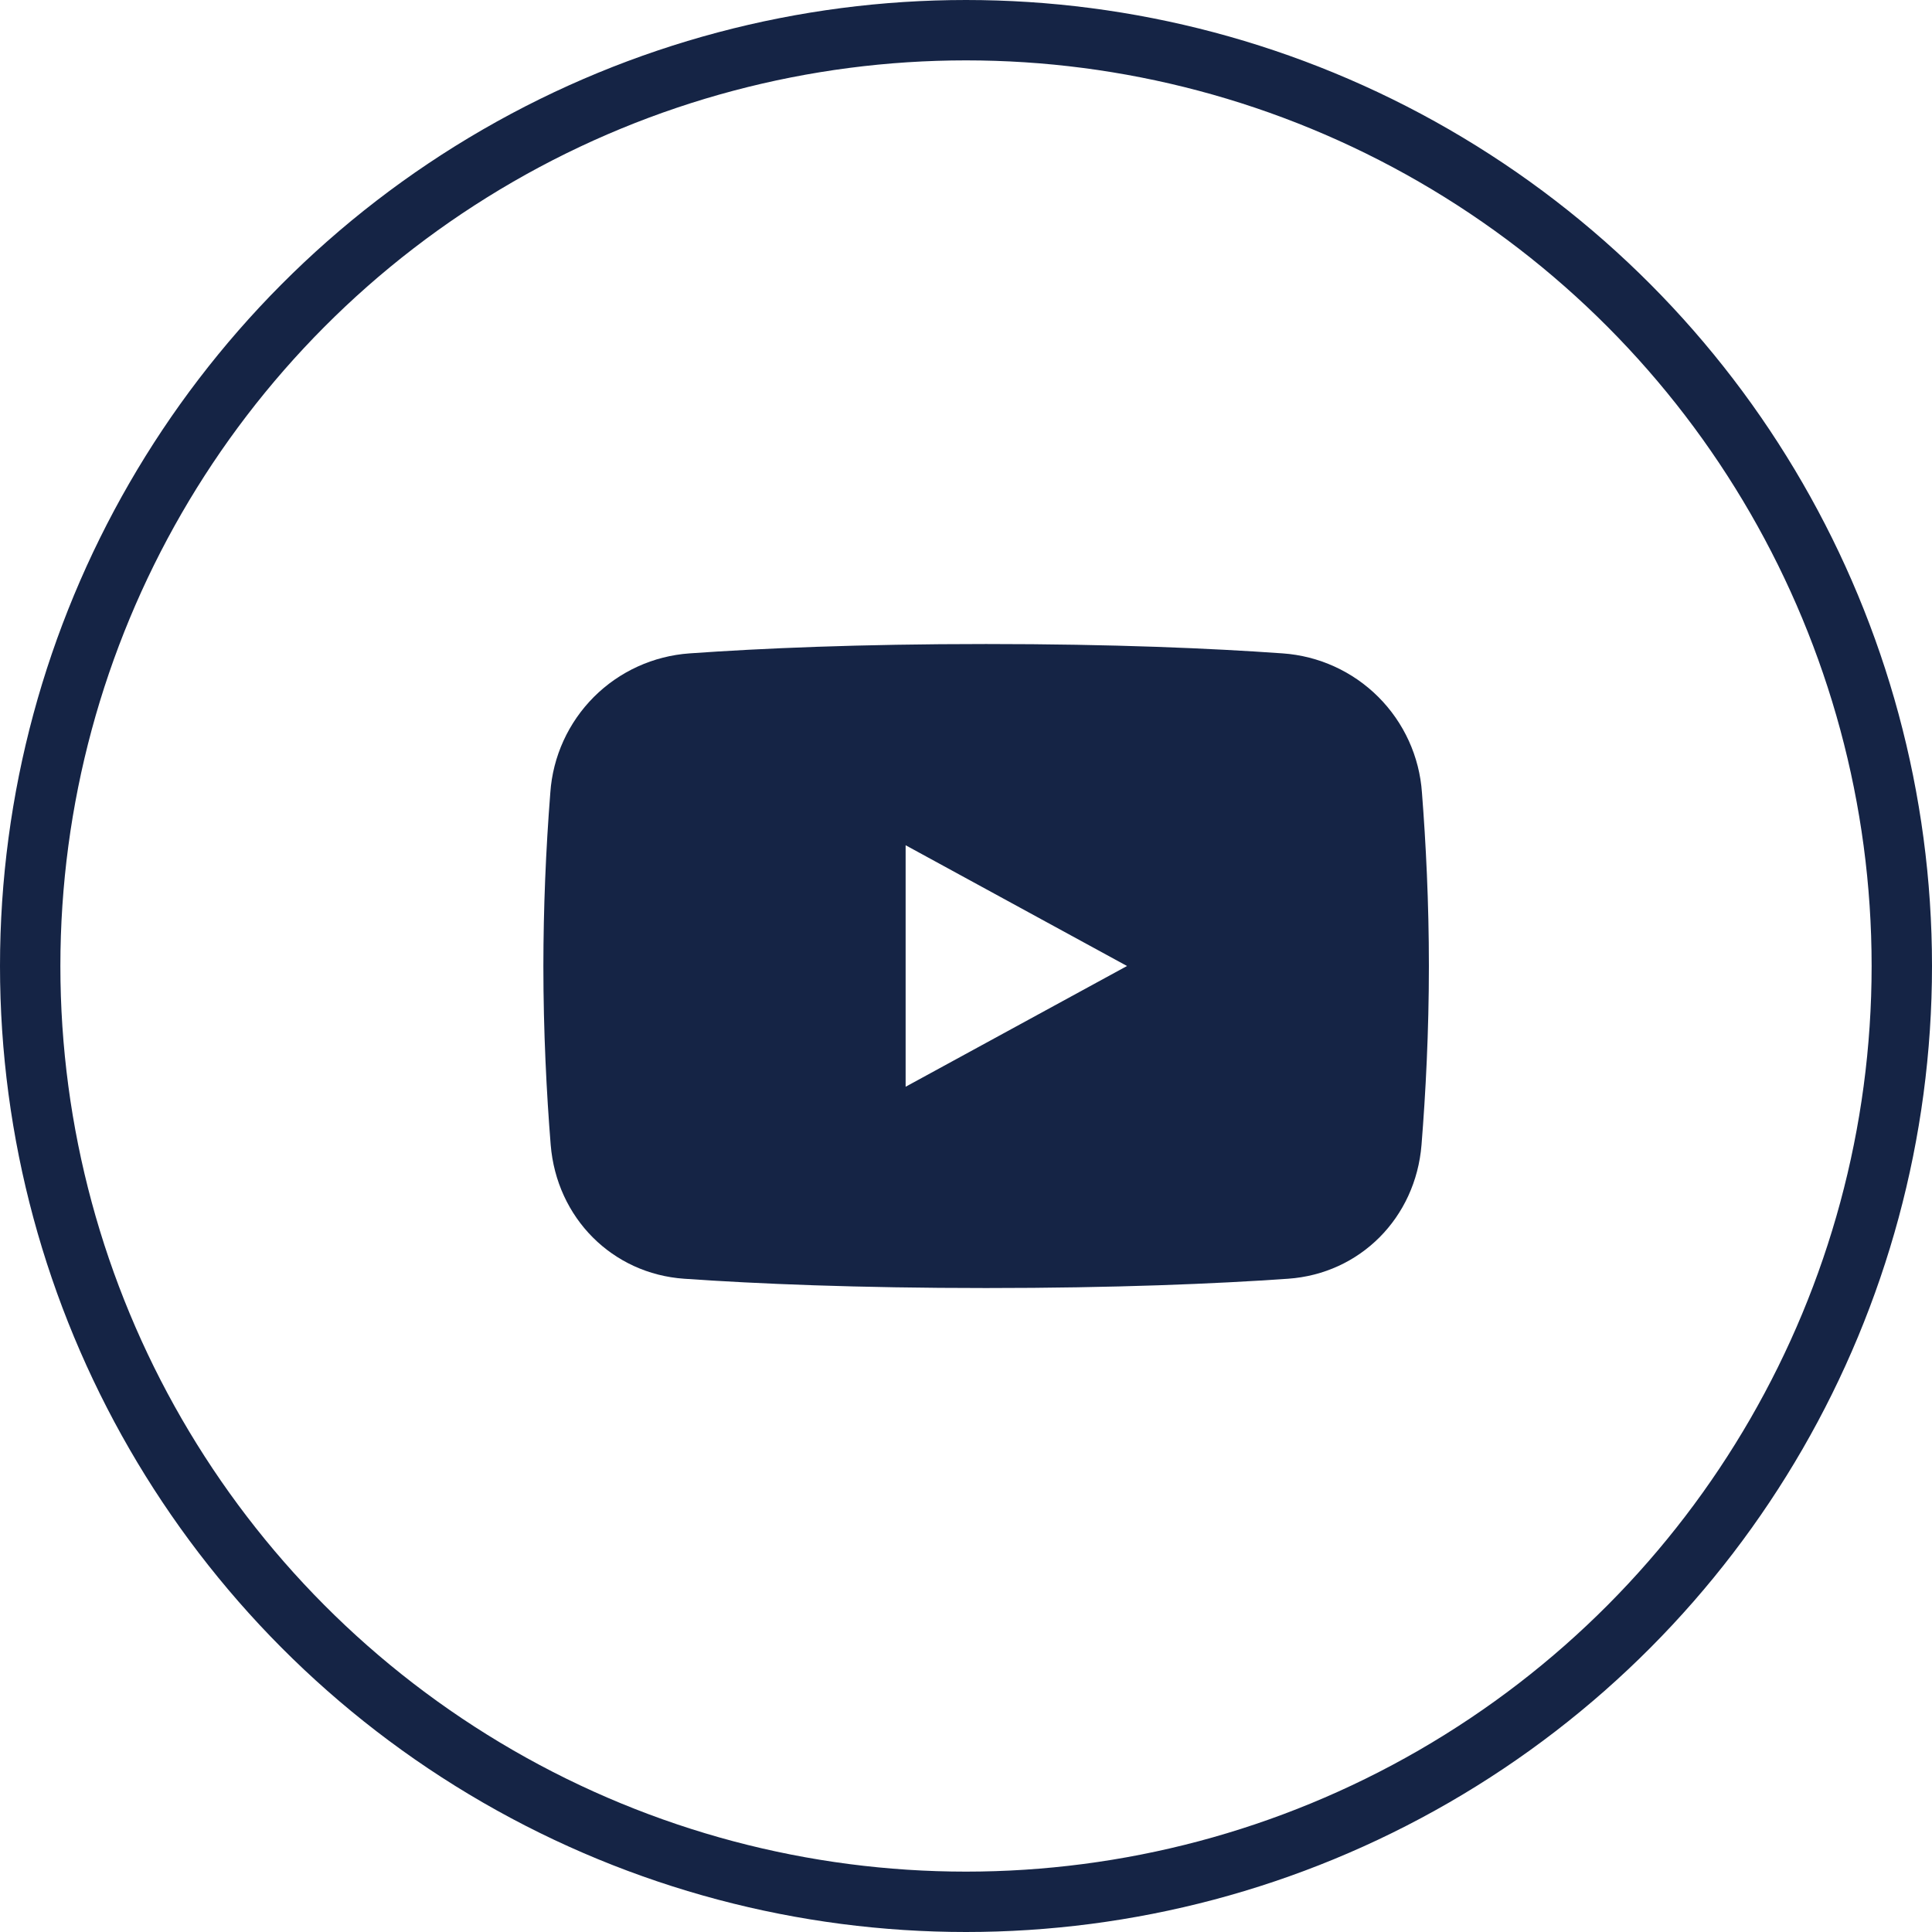 <svg width="32" height="32" viewBox="0 0 32 32" fill="none" xmlns="http://www.w3.org/2000/svg">
<circle cx="16" cy="16" r="15.5" stroke="#152445"/>
<path fill-rule="evenodd" clip-rule="evenodd" d="M9.115 13.129C9.04 14.084 9.001 15.042 9 16C9 17.088 9.053 18.112 9.121 18.96C9.219 20.172 10.142 21.098 11.333 21.18C12.529 21.264 14.203 21.334 16.333 21.334C18.463 21.334 20.137 21.264 21.333 21.18C22.525 21.098 23.448 20.172 23.545 18.96C23.613 18.112 23.667 17.088 23.667 16C23.667 14.95 23.617 13.96 23.552 13.129C23.511 12.531 23.254 11.968 22.83 11.544C22.406 11.12 21.843 10.864 21.245 10.822C20.06 10.738 18.443 10.667 16.333 10.667C14.224 10.667 12.606 10.738 11.421 10.822C10.823 10.864 10.26 11.12 9.836 11.544C9.413 11.968 9.156 12.531 9.115 13.129ZM18.667 16L15 14V18L18.667 16Z" fill="#152445"/>
</svg>

